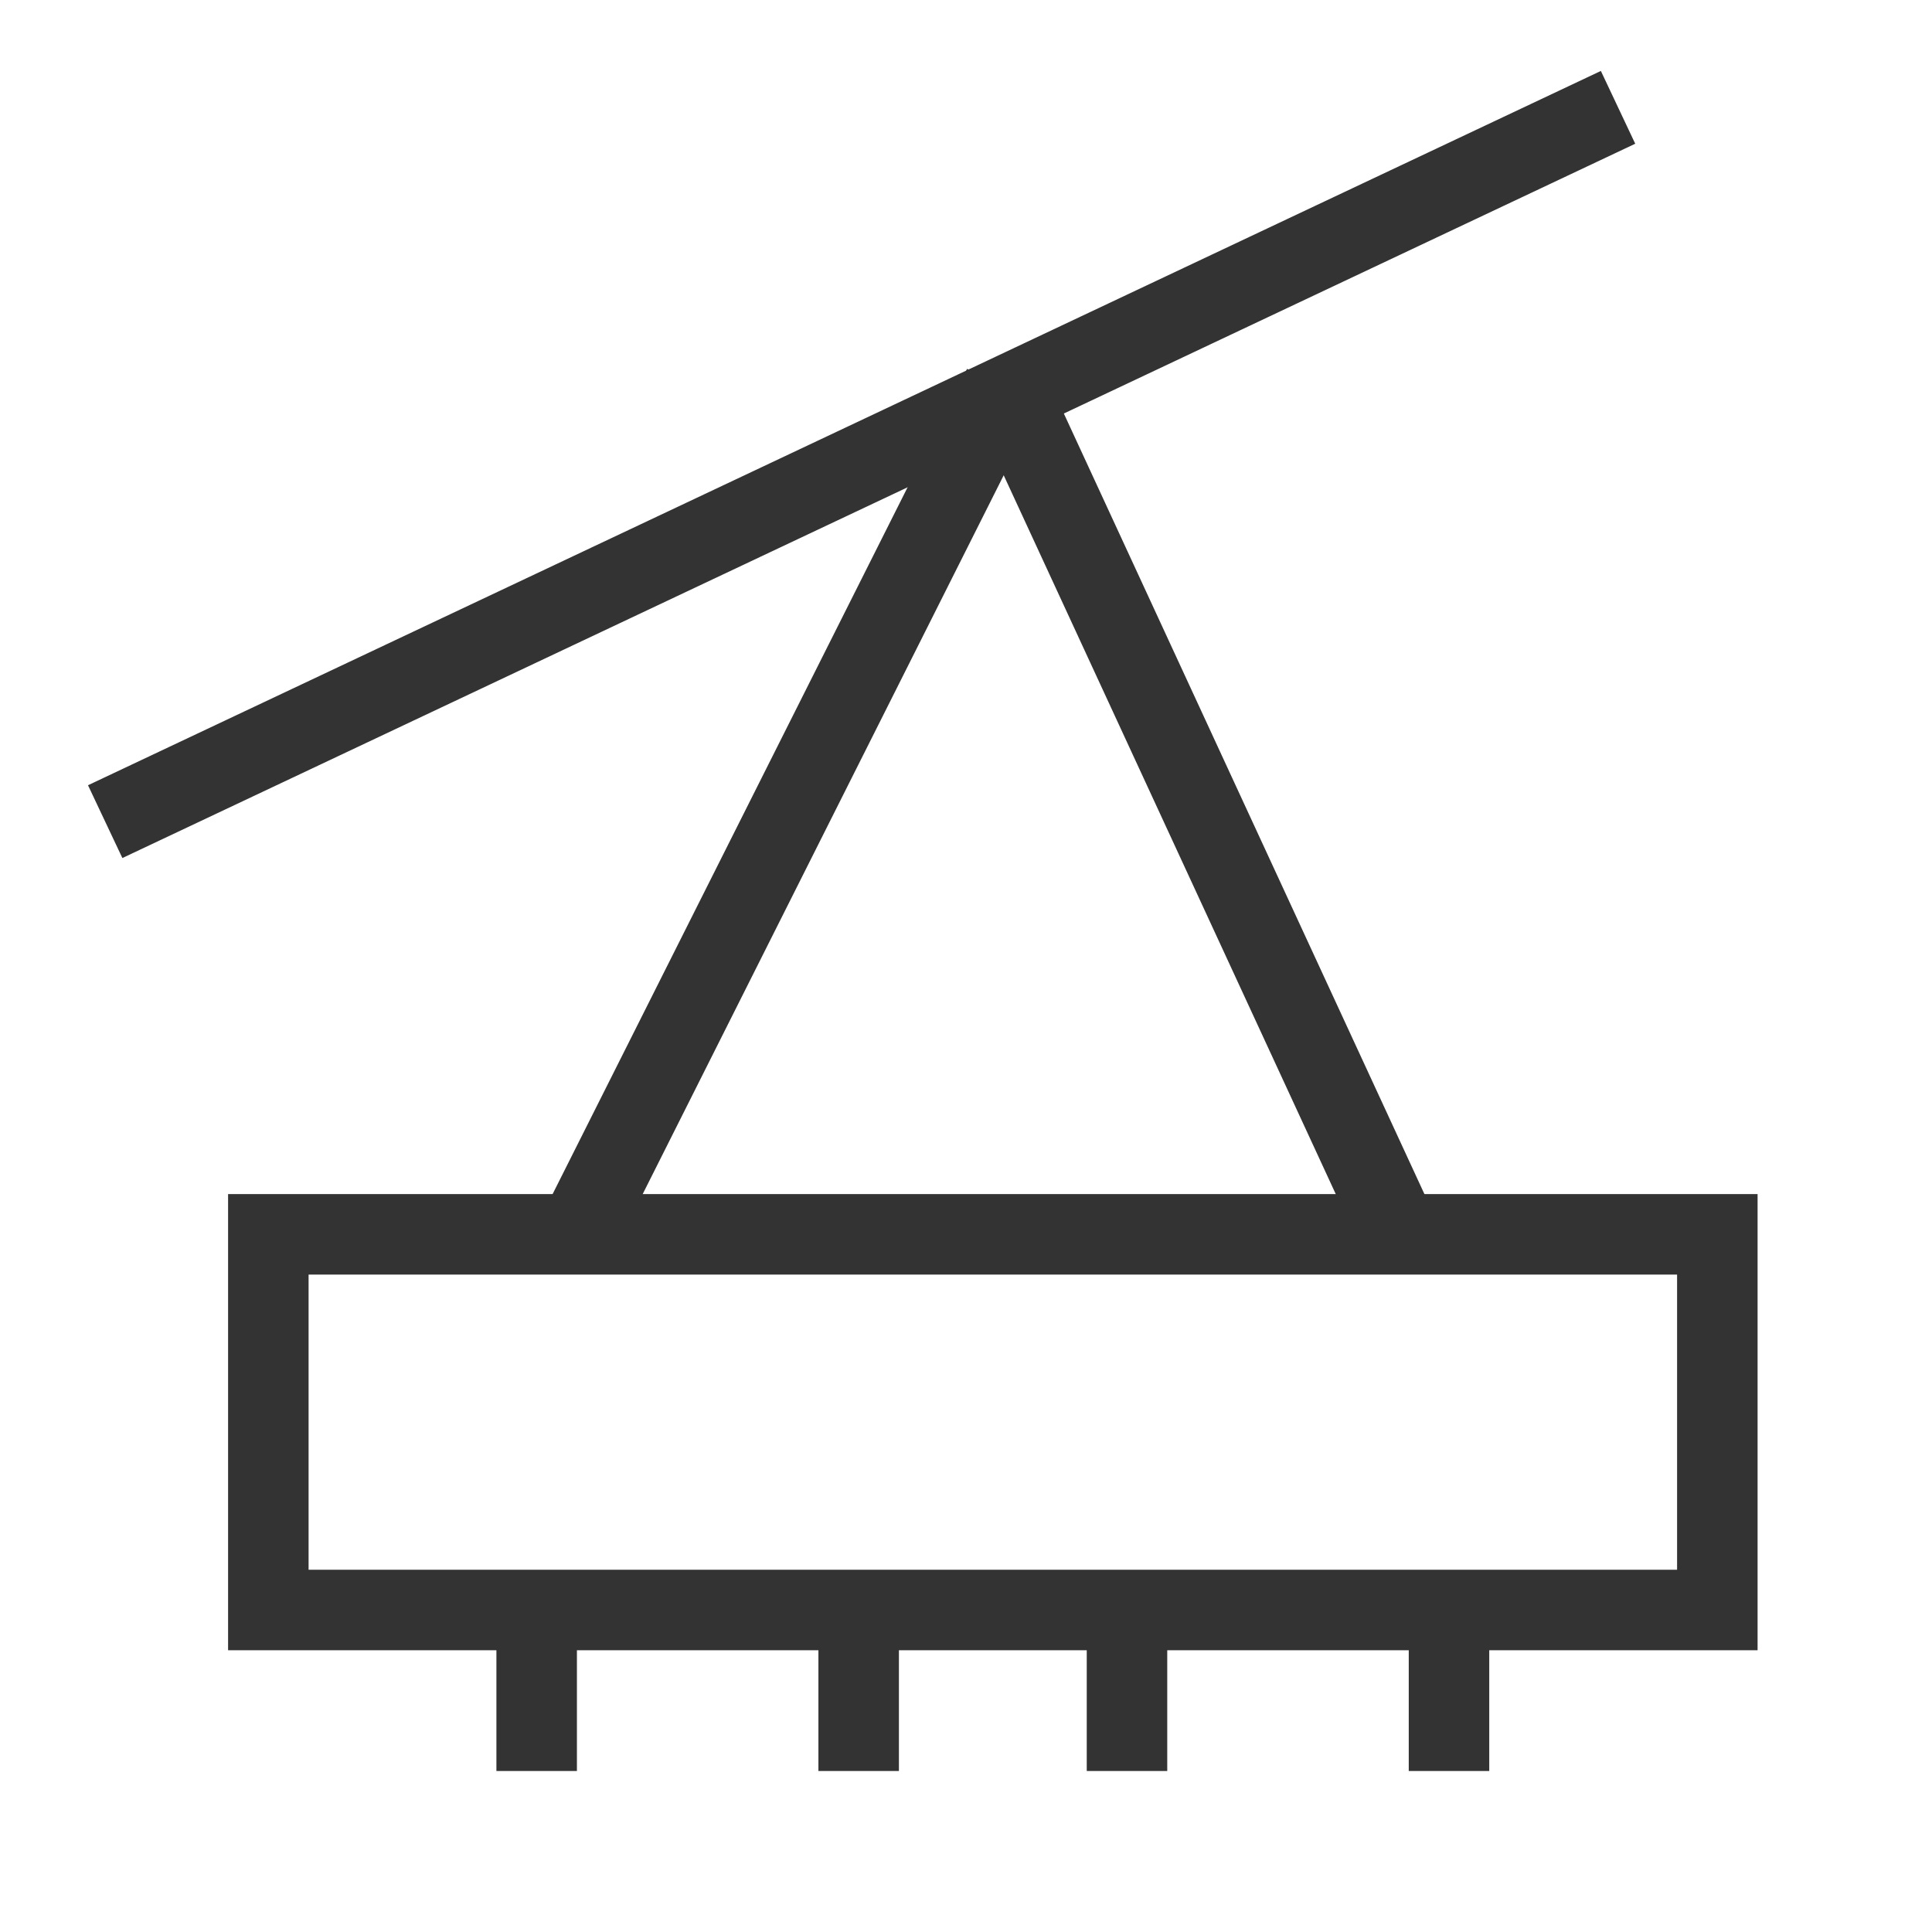 <svg xmlns="http://www.w3.org/2000/svg" viewBox="0 0 36 36"><defs><style>.cls-1,.cls-2{fill:none;}.cls-1{stroke:#333;stroke-miterlimit:10;stroke-width:1.5px;}</style></defs><title>资源 20</title><g id="图层_2" data-name="图层 2"><g id="图层_1-2" data-name="图层 1"><line class="cls-1" x1="30.15" y1="2" x2="1.96" y2="15.31"/><line class="cls-1" x1="18.69" y1="7.21" x2="10.86" y2="22.8"/><rect class="cls-1" x="5" y="23" width="27" height="7"/><line class="cls-1" x1="18.99" y1="7.69" x2="25.97" y2="22.8"/><line class="cls-1" x1="10" y1="30" x2="10" y2="33"/><line class="cls-1" x1="16" y1="30" x2="16" y2="33"/><line class="cls-1" x1="21" y1="30" x2="21" y2="33"/><line class="cls-1" x1="27" y1="30" x2="27" y2="33"/><rect class="cls-2" width="36" height="36"/></g></g></svg>